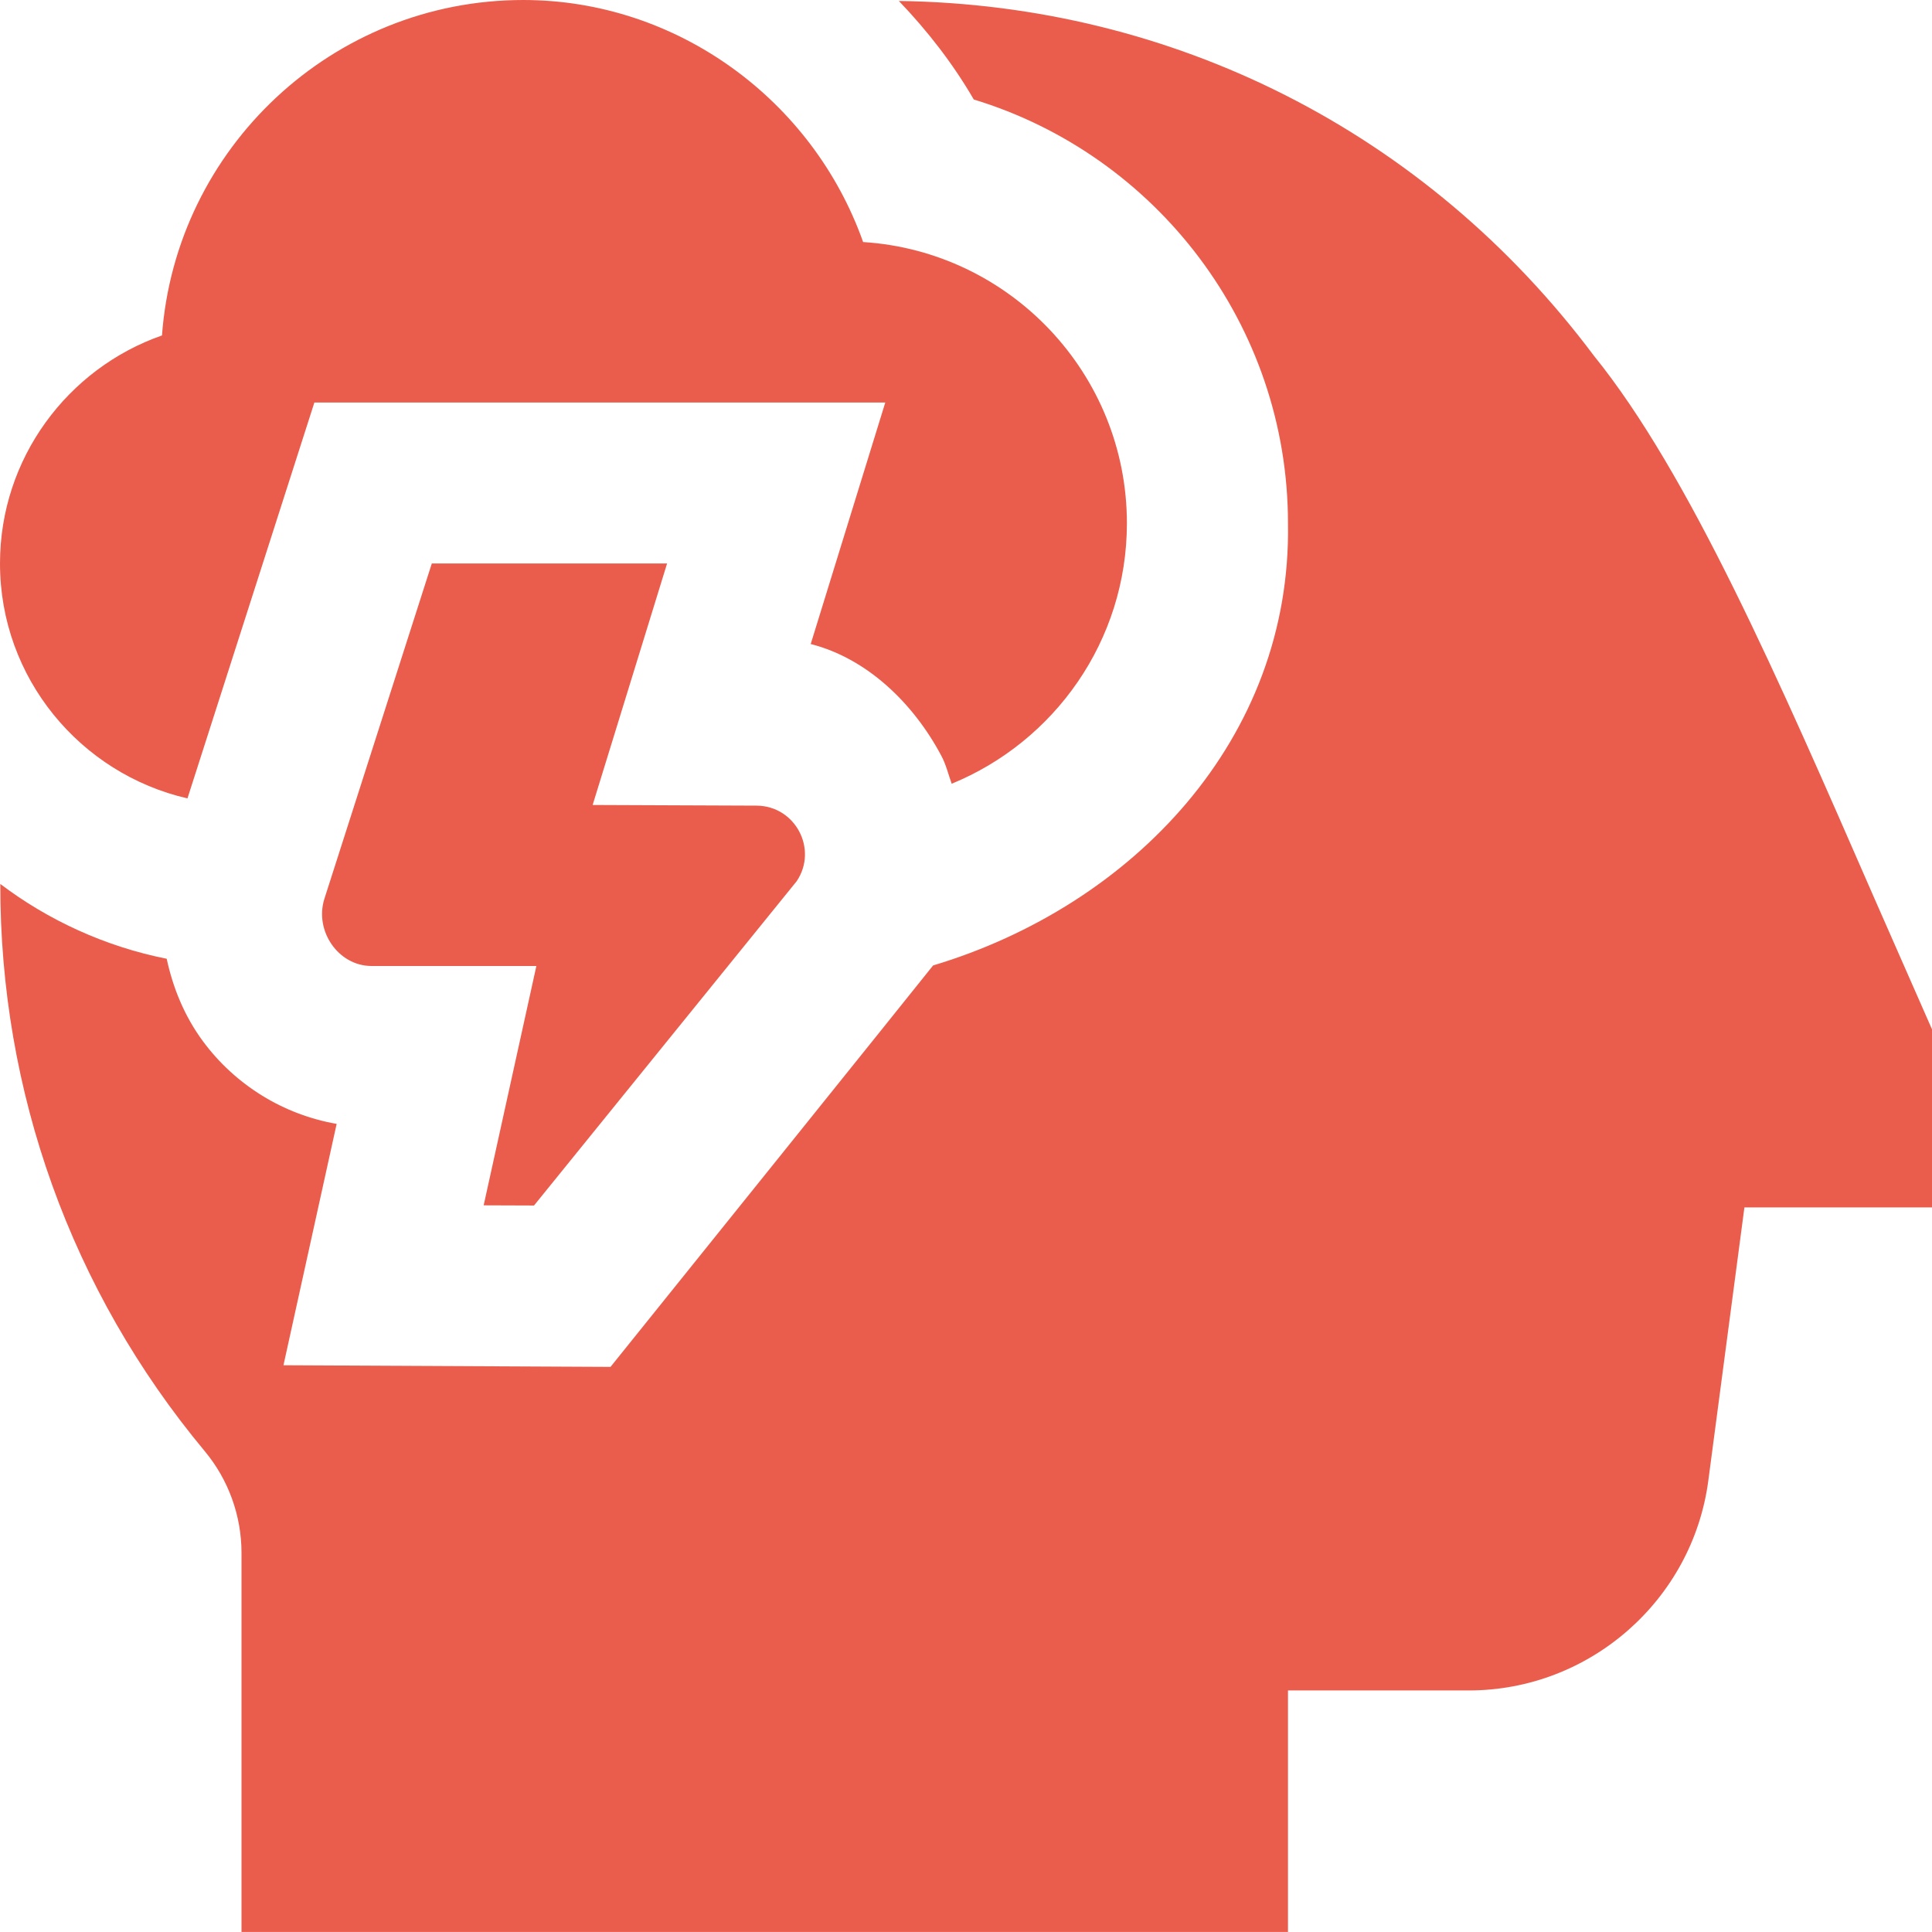 <?xml version="1.0" encoding="UTF-8"?> <svg xmlns="http://www.w3.org/2000/svg" width="32" height="32" viewBox="0 0 32 32" fill="none"><g clip-path="url(#clip0_515_46)"><path d="M8.845 19.967L8.011 19.964L8.884 16H6.151C5.601 15.997 5.209 15.419 5.371 14.893L7.152 9.333H11.049L9.816 13.333L12.531 13.344C13.172 13.347 13.552 14.063 13.196 14.595L8.845 19.967ZM14.296 4.009C13.464 1.66 11.217 0 8.667 0C5.507 0 2.911 2.453 2.683 5.556C1.123 6.101 0 7.589 0 9.333C0 11.231 1.331 12.816 3.105 13.224L5.207 6.667H14.663L13.428 10.667C14.36 10.905 15.128 11.645 15.592 12.519C15.671 12.667 15.707 12.827 15.763 12.981C17.463 12.284 18.665 10.615 18.665 8.667C18.665 6.193 16.731 4.163 14.295 4.009H14.296ZM31.035 14.855C29.461 11.247 27.976 7.839 26.4 5.892C23.615 2.171 19.419 0.077 14.888 0.016C15.359 0.508 15.781 1.049 16.129 1.648C19.151 2.567 21.333 5.383 21.333 8.667C21.395 12.241 18.759 14.999 15.455 15.991C15.437 16.019 10.112 22.64 10.112 22.64L4.695 22.613L5.576 18.615C4.697 18.463 3.897 17.973 3.359 17.243C3.057 16.833 2.865 16.365 2.761 15.88C1.744 15.679 0.793 15.239 0.005 14.641C0 18.08 1.175 21.375 3.391 24.036C3.784 24.508 4 25.105 4 25.72V31.999H21.333V27.999H24.329C26.329 27.999 28.033 26.504 28.295 24.524L28.893 19.999H32V17.049L31.035 14.855Z" fill="#EA5D4C"></path></g><defs><clipPath id="clip0_515_46"><rect width="32" height="32" fill="white"></rect></clipPath></defs></svg> 
